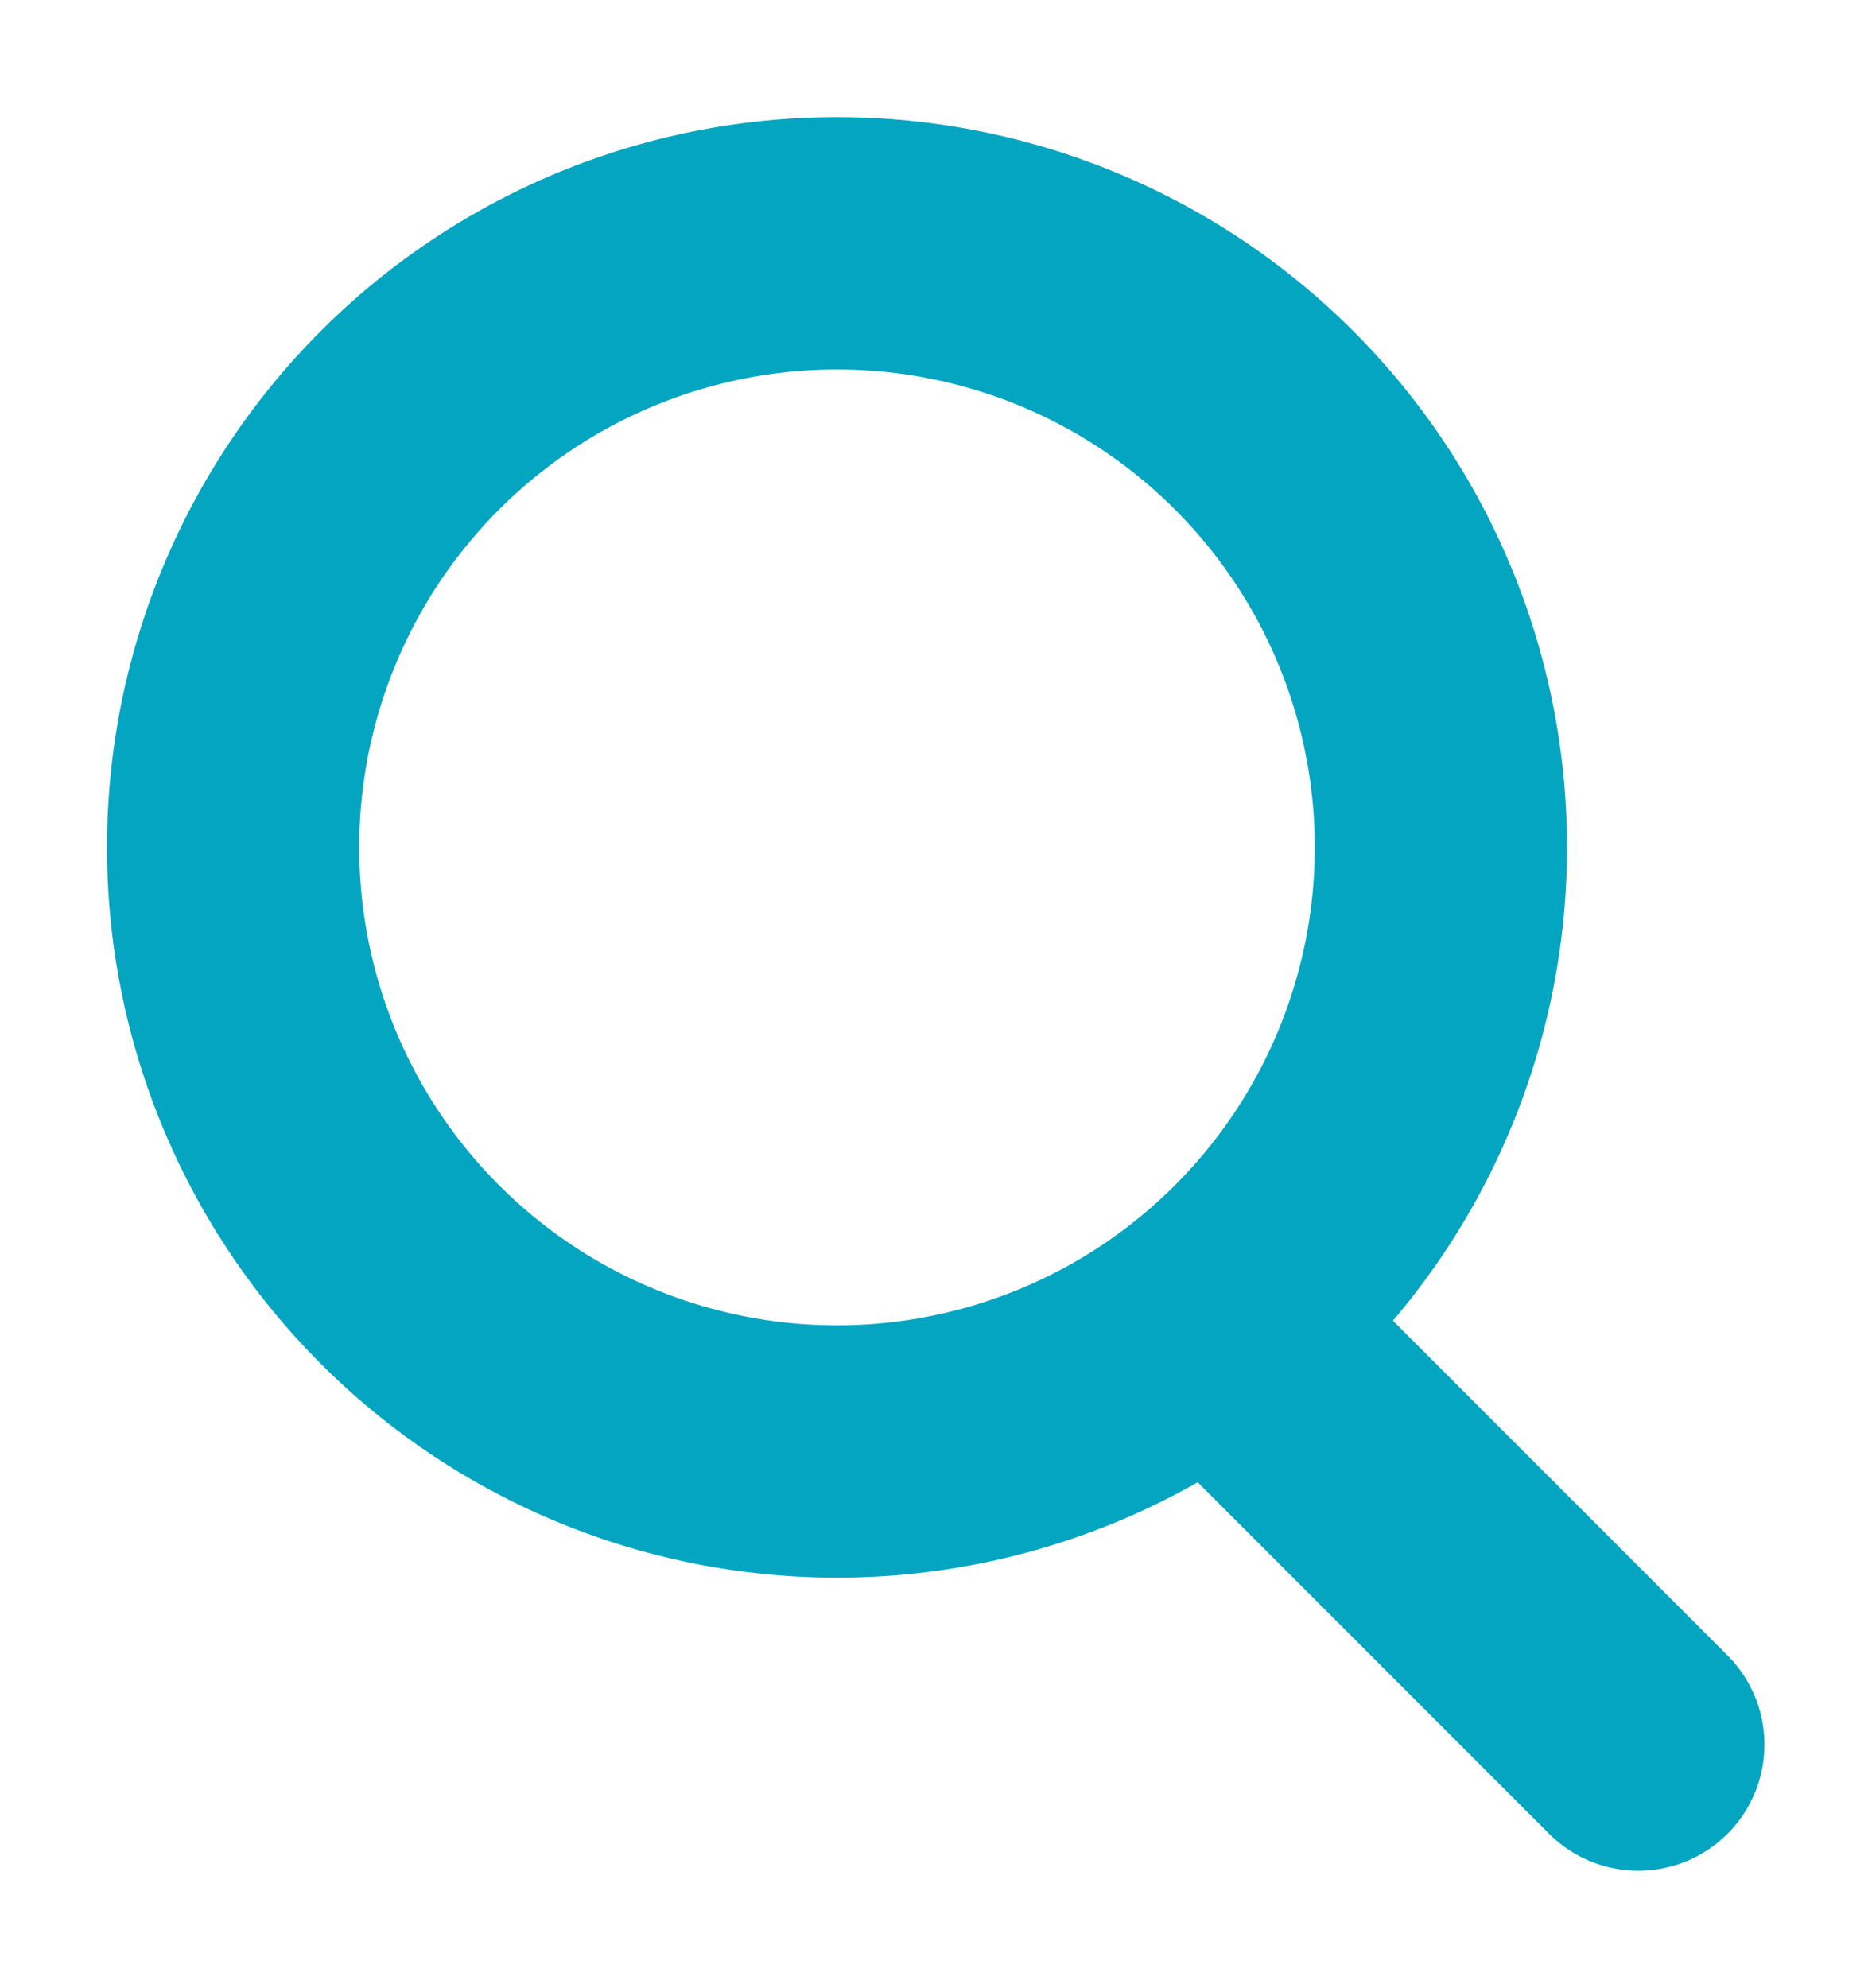 <svg xmlns="http://www.w3.org/2000/svg" xmlns:xlink="http://www.w3.org/1999/xlink" width="16.848" height="17.886" viewBox="0 0 16.848 17.886">
  <defs>
    <clipPath id="clip-path">
      <rect id="Rectángulo_5" data-name="Rectángulo 5" width="16.848" height="17.886" fill="#148cab"/>
    </clipPath>
  </defs>
  <g id="Grupo_2" data-name="Grupo 2" transform="translate(0 0)">
    <g id="Grupo_1" data-name="Grupo 1" transform="translate(0 0)" clip-path="url(#clip-path)">
      <path id="Trazado_1" data-name="Trazado 1" d="M12,6.569A5.435,5.435,0,1,1,6.57,1.135,5.434,5.434,0,0,1,12,6.569Z" transform="translate(0.968 1.054)" fill="none" stroke="#04a5c1" stroke-width="2.27"/>
      <line id="Línea_1" data-name="Línea 1" x1="3.801" y1="3.801" transform="translate(10.944 11.895)" fill="none" stroke="#04a5c1" stroke-linecap="round" stroke-linejoin="round" stroke-width="2.27"/>
    </g>
  </g>
</svg>
